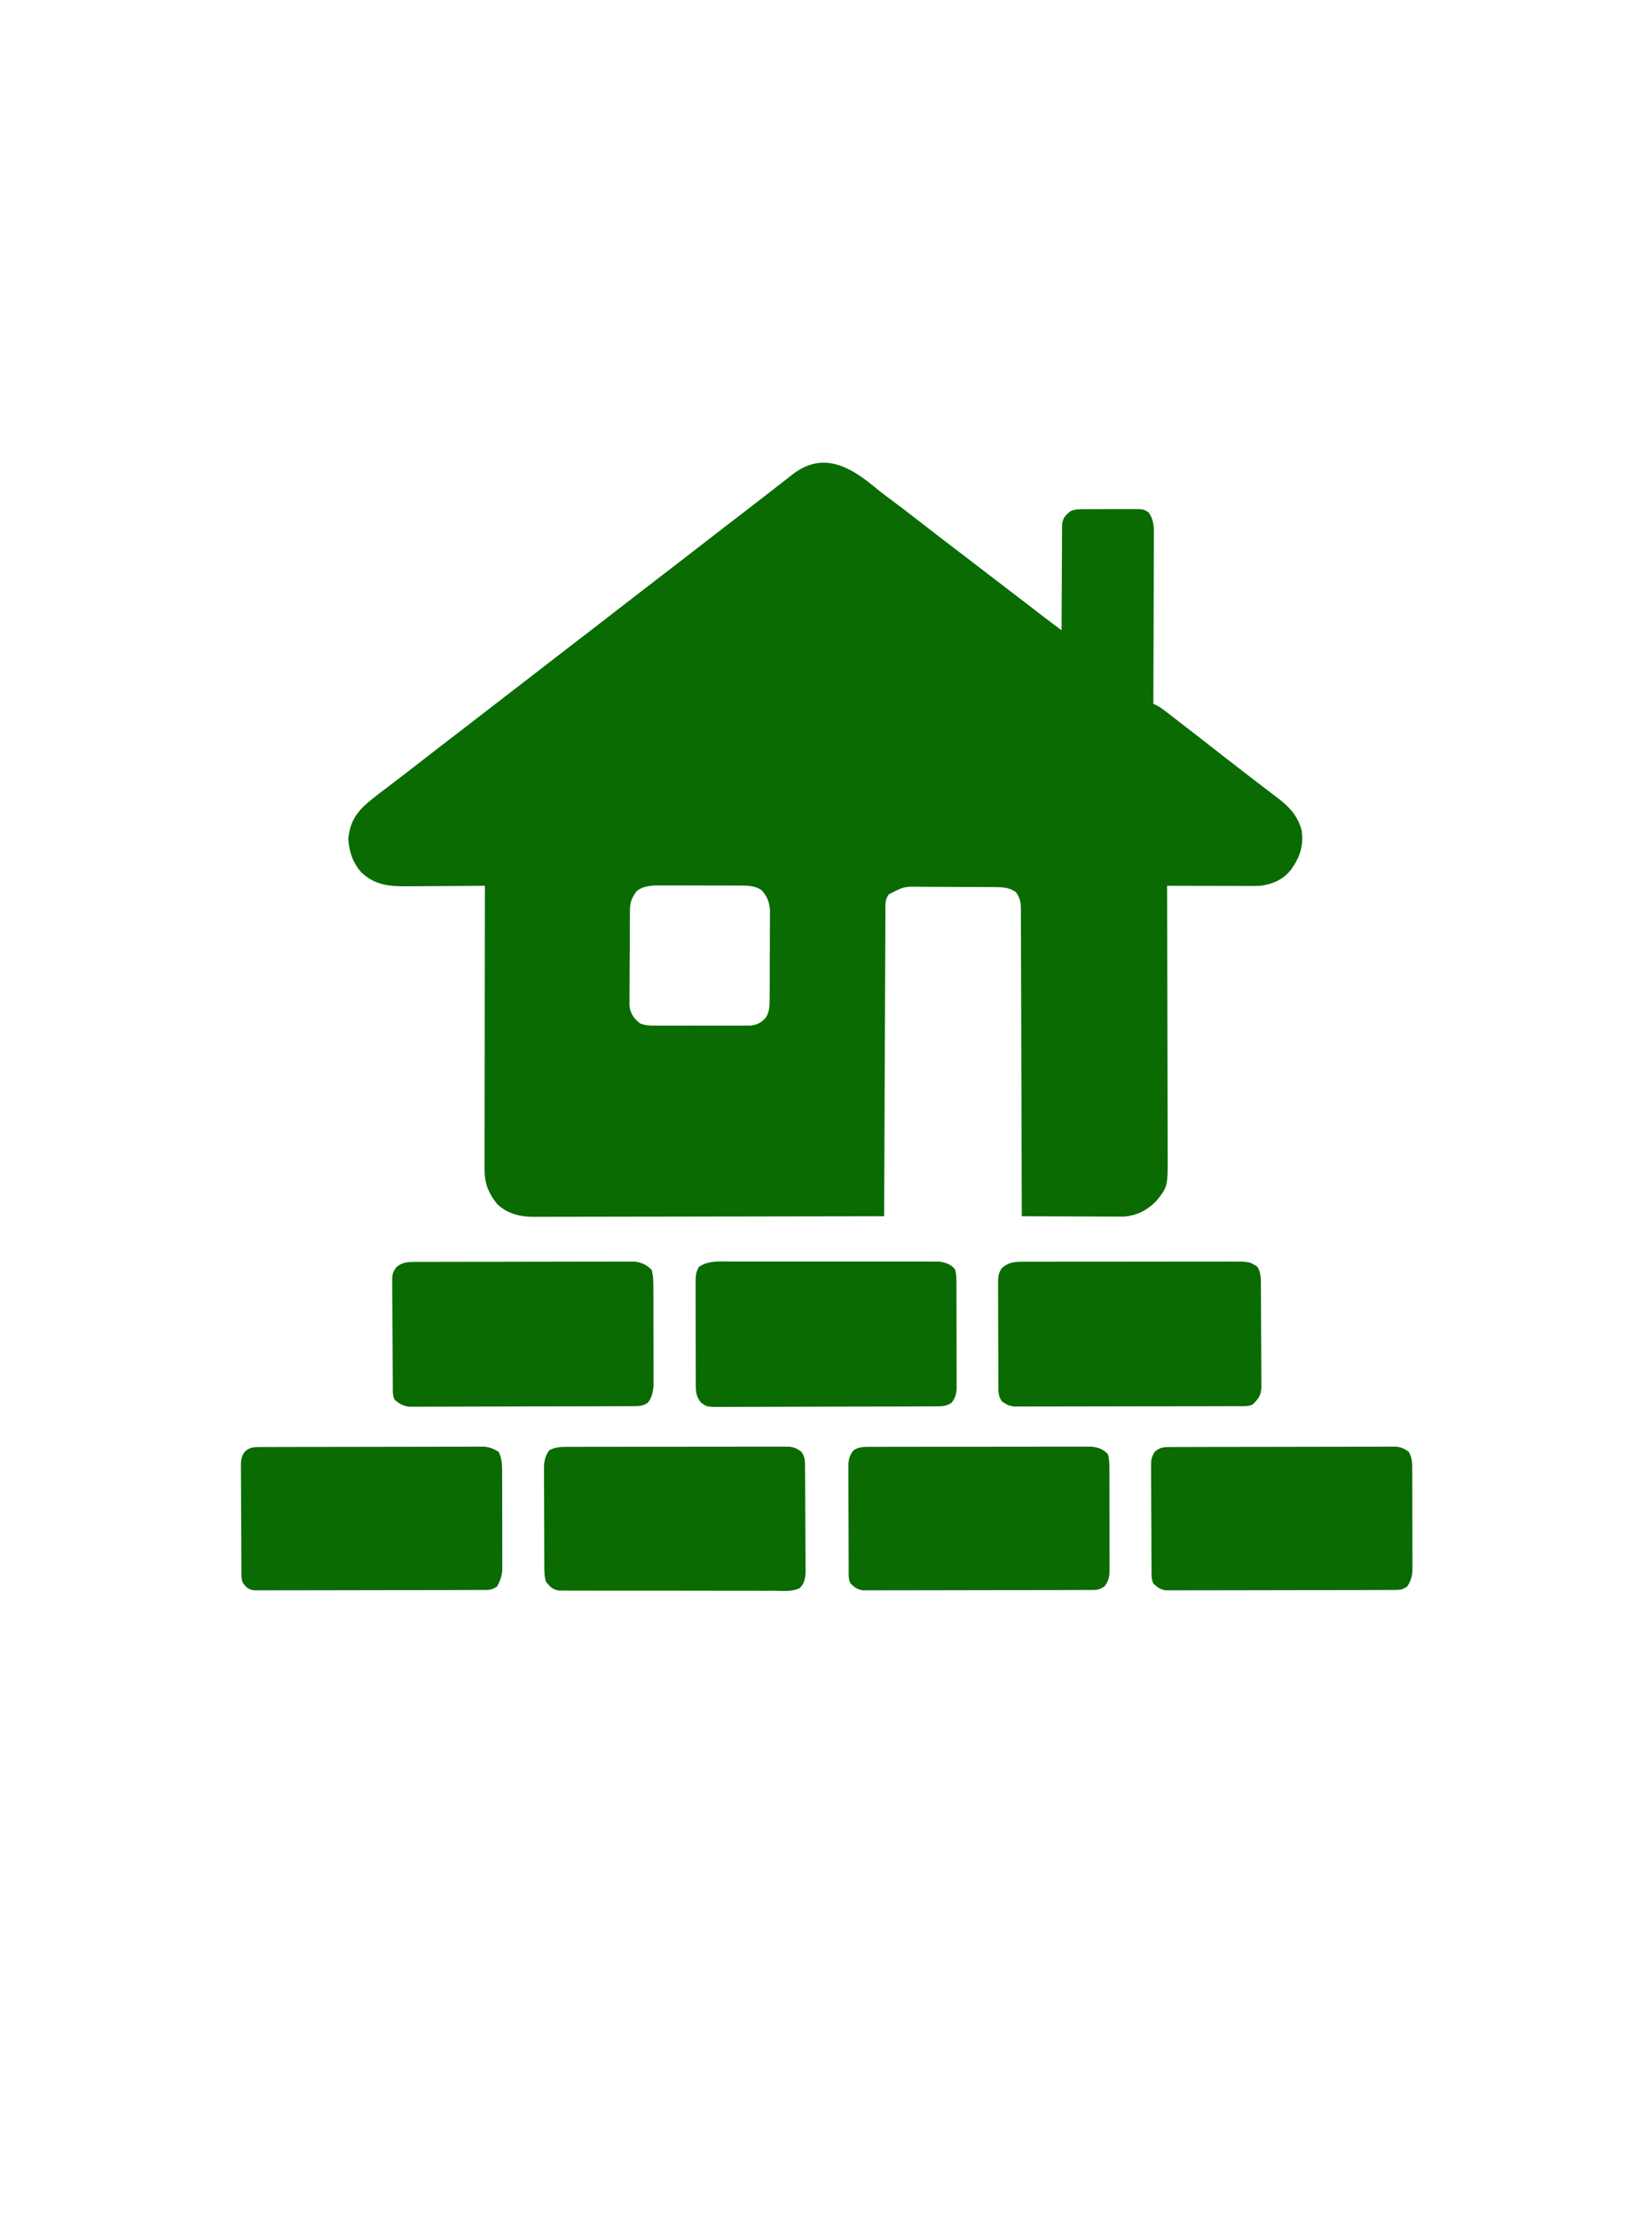 <svg xmlns="http://www.w3.org/2000/svg" width="1080" height="1450"><path d="M0 0 C3.815 3.156 7.745 6.132 11.723 9.078 C17.486 13.364 23.187 17.721 28.848 22.141 C36.788 28.339 44.774 34.473 52.784 40.581 C56.411 43.348 60.036 46.119 63.66 48.891 C64.372 49.435 65.083 49.979 65.817 50.539 C71.064 54.552 76.301 58.579 81.535 62.609 C86.213 66.208 90.904 69.788 95.594 73.371 C101.034 77.529 106.462 81.703 111.883 85.887 C114.279 87.72 116.685 89.539 119.099 91.348 C120.172 92.152 120.172 92.152 121.267 92.972 C121.809 93.378 122.351 93.785 122.91 94.203 C122.912 92.848 122.912 92.848 122.914 91.465 C122.932 82.946 122.974 74.427 123.042 65.908 C123.077 61.528 123.102 57.149 123.106 52.769 C123.11 48.541 123.138 44.314 123.184 40.087 C123.197 38.475 123.201 36.863 123.196 35.251 C123.191 32.99 123.217 30.732 123.251 28.472 C123.257 27.186 123.264 25.9 123.271 24.576 C124.076 20.33 125.573 18.862 128.91 16.203 C131.654 15.289 133.292 15.072 136.119 15.058 C136.963 15.051 137.808 15.045 138.678 15.039 C139.587 15.037 140.497 15.036 141.434 15.035 C142.841 15.03 142.841 15.03 144.277 15.025 C146.262 15.02 148.248 15.018 150.233 15.018 C153.266 15.016 156.299 14.997 159.332 14.979 C161.262 14.976 163.191 14.974 165.121 14.973 C166.026 14.965 166.932 14.958 167.865 14.951 C176.522 14.982 176.522 14.982 179.91 17.203 C183.723 22.798 183.315 28.3 183.251 34.808 C183.251 35.97 183.252 37.131 183.252 38.328 C183.25 42.159 183.227 45.989 183.203 49.82 C183.198 52.48 183.193 55.139 183.19 57.799 C183.181 64.078 183.156 70.357 183.126 76.636 C183.093 83.787 183.076 90.938 183.061 98.089 C183.03 112.794 182.977 127.499 182.91 142.203 C183.534 142.508 184.159 142.814 184.802 143.128 C186.864 144.18 188.557 145.338 190.387 146.75 C191.048 147.258 191.709 147.766 192.39 148.289 C193.098 148.838 193.806 149.387 194.535 149.953 C195.282 150.529 196.029 151.104 196.799 151.698 C199.173 153.529 201.542 155.365 203.91 157.203 C205.031 158.072 205.031 158.072 206.174 158.958 C210.662 162.439 215.143 165.928 219.622 169.419 C223.487 172.433 227.355 175.443 231.223 178.453 C231.978 179.041 232.733 179.629 233.511 180.234 C237.801 183.57 242.1 186.894 246.41 190.203 C247.421 190.982 248.431 191.76 249.473 192.562 C251.355 194.012 253.242 195.455 255.133 196.893 C257.563 198.74 259.987 200.596 262.41 202.453 C263.56 203.321 263.56 203.321 264.732 204.207 C272.259 209.996 277.443 215.821 279.91 225.203 C281.212 235.286 278.753 242.345 273.035 250.516 C267.739 257.225 261.19 260.036 252.91 261.203 C250.818 261.286 248.723 261.321 246.629 261.317 C245.409 261.317 244.188 261.316 242.93 261.316 C241.627 261.311 240.323 261.306 238.98 261.301 C237.621 261.299 236.262 261.297 234.903 261.296 C231.342 261.293 227.782 261.283 224.221 261.272 C220.581 261.262 216.941 261.257 213.301 261.252 C206.171 261.241 199.04 261.224 191.91 261.203 C191.913 262.173 191.916 263.143 191.919 264.142 C191.985 287.763 192.034 311.383 192.066 335.004 C192.081 346.427 192.102 357.849 192.136 369.272 C192.166 379.23 192.186 389.188 192.192 399.146 C192.196 404.417 192.205 409.688 192.227 414.959 C192.248 419.924 192.254 424.89 192.249 429.856 C192.25 431.674 192.256 433.492 192.268 435.31 C192.404 457.952 192.404 457.952 184.711 467.383 C178.74 473.419 171.948 476.857 163.411 477.444 C162.183 477.439 160.955 477.435 159.69 477.43 C158.664 477.431 158.664 477.431 157.618 477.431 C155.383 477.43 153.149 477.414 150.914 477.398 C149.355 477.395 147.795 477.392 146.236 477.39 C142.151 477.382 138.065 477.363 133.98 477.34 C129.804 477.32 125.628 477.311 121.451 477.301 C113.271 477.279 105.09 477.245 96.91 477.203 C96.908 476.141 96.905 475.079 96.903 473.984 C96.844 448.154 96.768 422.324 96.674 396.494 C96.629 384.003 96.59 371.512 96.564 359.02 C96.541 348.135 96.507 337.249 96.461 326.363 C96.437 320.598 96.419 314.833 96.413 309.067 C96.407 303.643 96.387 298.218 96.356 292.794 C96.347 290.801 96.343 288.808 96.345 286.816 C96.347 284.098 96.33 281.381 96.309 278.663 C96.316 277.477 96.316 277.477 96.324 276.266 C96.265 271.739 95.749 268.782 92.91 265.203 C88.21 262.069 83.951 262.075 78.395 262.042 C76.447 262.028 76.447 262.028 74.46 262.013 C73.05 262.008 71.64 262.004 70.23 262 C69.516 261.997 68.801 261.994 68.064 261.991 C64.283 261.976 60.501 261.967 56.719 261.963 C52.827 261.957 48.934 261.933 45.042 261.905 C42.036 261.886 39.03 261.881 36.024 261.88 C34.589 261.877 33.155 261.869 31.72 261.855 C20.073 261.562 20.073 261.562 10.035 266.766 C7.256 270.317 7.757 273.994 7.752 278.302 C7.745 279.573 7.745 279.573 7.737 280.869 C7.722 283.723 7.713 286.578 7.705 289.432 C7.695 291.472 7.685 293.511 7.675 295.551 C7.648 301.103 7.627 306.654 7.607 312.205 C7.585 318.002 7.558 323.798 7.531 329.594 C7.481 340.576 7.436 351.559 7.393 362.541 C7.343 375.042 7.288 387.542 7.233 400.043 C7.119 425.763 7.012 451.483 6.91 477.203 C-23.129 477.272 -53.168 477.325 -83.207 477.356 C-86.756 477.36 -90.304 477.364 -93.853 477.368 C-94.912 477.369 -94.912 477.369 -95.993 477.37 C-107.423 477.383 -118.853 477.407 -130.283 477.435 C-142.016 477.463 -153.749 477.479 -165.482 477.485 C-172.07 477.489 -178.659 477.498 -185.247 477.52 C-191.45 477.541 -197.652 477.547 -203.855 477.542 C-206.13 477.543 -208.404 477.549 -210.679 477.561 C-213.79 477.576 -216.9 477.572 -220.01 477.564 C-220.906 477.573 -221.802 477.581 -222.725 477.59 C-231.405 477.529 -239.713 475.382 -246.09 469.203 C-251.888 461.975 -254.404 455.47 -254.33 446.155 C-254.332 445.361 -254.334 444.568 -254.336 443.751 C-254.339 441.102 -254.328 438.454 -254.317 435.805 C-254.316 433.903 -254.317 432 -254.318 430.098 C-254.318 424.94 -254.307 419.781 -254.293 414.622 C-254.28 409.229 -254.279 403.836 -254.277 398.443 C-254.27 388.233 -254.254 378.022 -254.234 367.812 C-254.212 356.187 -254.201 344.562 -254.19 332.937 C-254.17 309.026 -254.134 285.114 -254.09 261.203 C-255.263 261.213 -255.263 261.213 -256.459 261.223 C-263.858 261.284 -271.258 261.329 -278.657 261.359 C-282.461 261.374 -286.264 261.395 -290.067 261.429 C-293.744 261.462 -297.42 261.48 -301.096 261.488 C-302.493 261.493 -303.889 261.504 -305.286 261.52 C-316.978 261.651 -326.423 260.578 -335.09 252.203 C-340.726 245.568 -342.628 239.285 -343.402 230.766 C-342.504 220.519 -338.793 214.004 -331.09 207.203 C-325.94 202.91 -320.605 198.858 -315.248 194.828 C-312.345 192.642 -309.467 190.423 -306.59 188.203 C-305.564 187.416 -304.538 186.628 -303.48 185.816 C-299.419 182.693 -295.381 179.54 -291.34 176.391 C-284.75 171.256 -278.129 166.164 -271.485 161.098 C-266.33 157.163 -261.205 153.191 -256.09 149.203 C-250.279 144.673 -244.449 140.171 -238.59 135.703 C-231.879 130.585 -225.207 125.419 -218.55 120.231 C-212.084 115.194 -205.592 110.193 -199.09 105.203 C-196.923 103.537 -194.756 101.87 -192.59 100.203 C-189.4 97.748 -186.209 95.294 -183.016 92.844 C-176.689 87.986 -170.383 83.103 -164.09 78.203 C-156.777 72.509 -149.442 66.846 -142.09 61.203 C-139.923 59.537 -137.756 57.87 -135.59 56.203 C-132.4 53.748 -129.209 51.294 -126.016 48.844 C-119.772 44.049 -113.549 39.229 -107.34 34.391 C-100.75 29.257 -94.131 24.165 -87.488 19.101 C-83.074 15.732 -78.683 12.336 -74.306 8.919 C-71.31 6.581 -68.309 4.251 -65.305 1.923 C-63.825 0.774 -62.347 -0.378 -60.871 -1.532 C-58.743 -3.193 -56.605 -4.84 -54.465 -6.484 C-53.838 -6.978 -53.212 -7.471 -52.566 -7.979 C-33.584 -22.437 -16.19 -13.406 0 0 Z M-154.832 264.641 C-158.429 269.601 -159.219 271.814 -159.267 277.944 C-159.273 278.637 -159.28 279.33 -159.287 280.044 C-159.307 282.342 -159.318 284.64 -159.328 286.938 C-159.332 287.723 -159.336 288.508 -159.34 289.316 C-159.361 293.473 -159.376 297.63 -159.385 301.786 C-159.396 306.075 -159.43 310.363 -159.47 314.651 C-159.496 317.952 -159.505 321.253 -159.508 324.555 C-159.513 326.135 -159.525 327.715 -159.543 329.296 C-159.568 331.512 -159.567 333.728 -159.56 335.944 C-159.566 337.204 -159.572 338.464 -159.578 339.762 C-158.855 344.863 -156.773 347.849 -152.789 351.054 C-149.346 352.52 -146.643 352.584 -142.9 352.591 C-142.196 352.597 -141.491 352.602 -140.765 352.607 C-138.446 352.62 -136.128 352.612 -133.809 352.602 C-132.191 352.604 -130.573 352.606 -128.956 352.61 C-125.57 352.615 -122.184 352.608 -118.798 352.594 C-114.464 352.577 -110.13 352.587 -105.795 352.605 C-102.457 352.616 -99.118 352.612 -95.779 352.605 C-94.181 352.603 -92.583 352.605 -90.985 352.612 C-88.749 352.62 -86.515 352.608 -84.279 352.591 C-83.009 352.589 -81.738 352.587 -80.429 352.584 C-75.956 352.074 -73.335 350.581 -70.34 347.266 C-67.876 343.2 -67.956 339.302 -67.929 334.618 C-67.924 333.965 -67.919 333.313 -67.914 332.64 C-67.899 330.488 -67.892 328.336 -67.887 326.184 C-67.881 324.682 -67.875 323.179 -67.869 321.677 C-67.859 318.529 -67.853 315.381 -67.85 312.233 C-67.844 308.212 -67.82 304.19 -67.792 300.169 C-67.773 297.066 -67.768 293.963 -67.766 290.86 C-67.763 289.378 -67.755 287.896 -67.742 286.414 C-67.725 284.335 -67.727 282.256 -67.733 280.177 C-67.73 278.996 -67.726 277.816 -67.722 276.6 C-68.278 271.467 -69.745 267.548 -73.465 263.828 C-77.951 261.051 -82.328 261.075 -87.513 261.058 C-88.792 261.051 -90.07 261.045 -91.387 261.039 C-92.775 261.037 -94.163 261.036 -95.551 261.035 C-96.984 261.032 -98.418 261.029 -99.851 261.025 C-102.852 261.019 -105.853 261.017 -108.854 261.018 C-112.685 261.018 -116.517 261.004 -120.349 260.987 C-123.309 260.976 -126.269 260.974 -129.229 260.974 C-130.641 260.973 -132.053 260.969 -133.465 260.961 C-135.446 260.951 -137.427 260.955 -139.408 260.96 C-140.532 260.959 -141.656 260.957 -142.814 260.956 C-147.097 261.279 -151.445 261.846 -154.832 264.641 Z " fill="#096B02" transform="translate(571.09,317.797)"></path><path d="M0 0 C1.284 -0.007 2.568 -0.014 3.891 -0.021 C5.307 -0.019 6.723 -0.017 8.139 -0.014 C9.636 -0.018 11.132 -0.023 12.629 -0.029 C16.689 -0.043 20.749 -0.043 24.809 -0.041 C28.201 -0.04 31.593 -0.045 34.985 -0.049 C42.99 -0.061 50.994 -0.061 58.999 -0.055 C67.249 -0.049 75.5 -0.061 83.751 -0.083 C90.841 -0.1 97.93 -0.106 105.02 -0.103 C109.252 -0.101 113.483 -0.104 117.715 -0.118 C121.696 -0.13 125.677 -0.128 129.658 -0.115 C131.116 -0.113 132.574 -0.116 134.032 -0.124 C148.411 -0.199 148.411 -0.199 153.637 3.261 C156.15 7.167 155.94 11.466 155.944 15.985 C155.952 16.747 155.96 17.508 155.969 18.293 C155.993 20.802 156.002 23.31 156.008 25.819 C156.017 27.569 156.027 29.319 156.036 31.068 C156.052 34.732 156.06 38.397 156.063 42.061 C156.068 46.75 156.106 51.437 156.152 56.126 C156.181 59.739 156.189 63.351 156.19 66.964 C156.194 68.692 156.206 70.42 156.227 72.149 C156.254 74.569 156.249 76.987 156.237 79.407 C156.259 80.471 156.259 80.471 156.282 81.556 C156.199 87.171 154.466 89.455 150.637 93.261 C147.855 94.652 145.584 94.393 142.47 94.401 C141.154 94.407 139.837 94.413 138.481 94.418 C137.013 94.42 135.545 94.421 134.078 94.422 C132.539 94.426 131 94.431 129.461 94.437 C125.273 94.45 121.084 94.456 116.896 94.461 C114.281 94.464 111.665 94.468 109.05 94.472 C100.869 94.486 92.689 94.496 84.508 94.5 C75.06 94.504 65.611 94.522 56.163 94.551 C48.863 94.572 41.564 94.582 34.265 94.584 C29.903 94.585 25.542 94.591 21.181 94.608 C17.077 94.625 12.975 94.627 8.871 94.618 C7.366 94.618 5.86 94.622 4.354 94.632 C2.298 94.644 0.242 94.639 -1.814 94.628 C-3.54 94.63 -3.54 94.63 -5.301 94.633 C-8.723 94.217 -10.596 93.278 -13.363 91.261 C-16.013 87.77 -15.658 83.747 -15.653 79.542 C-15.66 78.769 -15.667 77.997 -15.674 77.2 C-15.693 74.649 -15.696 72.097 -15.699 69.546 C-15.705 67.77 -15.712 65.994 -15.719 64.218 C-15.731 60.497 -15.734 56.775 -15.733 53.054 C-15.733 48.288 -15.76 43.522 -15.795 38.756 C-15.817 35.089 -15.821 31.421 -15.82 27.754 C-15.822 25.997 -15.831 24.24 -15.847 22.483 C-15.866 20.024 -15.861 17.567 -15.848 15.109 C-15.86 14.385 -15.871 13.661 -15.883 12.915 C-15.839 9.455 -15.436 7.384 -13.645 4.395 C-9.482 0.502 -5.573 0.01 0 0 Z " fill="#096B02" transform="translate(668.363,824.739)"></path><path d="M0 0 C1.499 -0.004 2.997 -0.009 4.496 -0.016 C8.552 -0.03 12.607 -0.024 16.663 -0.015 C20.914 -0.007 25.164 -0.014 29.415 -0.019 C36.551 -0.024 43.687 -0.017 50.823 -0.003 C59.067 0.013 67.311 0.008 75.555 -0.008 C82.641 -0.022 89.727 -0.024 96.814 -0.016 C101.043 -0.011 105.271 -0.011 109.5 -0.021 C113.475 -0.029 117.45 -0.023 121.426 -0.006 C122.882 -0.002 124.339 -0.003 125.796 -0.01 C127.788 -0.018 129.781 -0.006 131.773 0.007 C132.886 0.008 134 0.009 135.147 0.011 C139.289 0.514 142.954 1.754 145.613 5.093 C146.545 8.423 146.542 11.678 146.53 15.107 C146.535 15.88 146.54 16.652 146.546 17.449 C146.56 20 146.559 22.551 146.556 25.103 C146.56 26.879 146.565 28.655 146.569 30.431 C146.577 34.152 146.577 37.874 146.571 41.595 C146.565 46.361 146.582 51.127 146.606 55.893 C146.62 59.56 146.621 63.228 146.618 66.895 C146.619 68.652 146.624 70.409 146.634 72.166 C146.646 74.624 146.64 77.082 146.628 79.54 C146.636 80.264 146.643 80.988 146.651 81.734 C146.605 86.117 146.034 88.954 143.256 92.388 C139.836 94.62 136.92 94.646 132.893 94.662 C131.583 94.672 130.274 94.682 128.925 94.693 C127.475 94.693 126.026 94.694 124.576 94.695 C123.049 94.702 121.521 94.711 119.993 94.72 C115.844 94.742 111.696 94.751 107.547 94.756 C104.954 94.759 102.362 94.766 99.769 94.773 C90.724 94.797 81.679 94.81 72.633 94.814 C64.203 94.817 55.774 94.847 47.344 94.889 C40.105 94.924 32.866 94.939 25.627 94.94 C21.304 94.941 16.981 94.95 12.658 94.978 C8.592 95.004 4.526 95.006 0.46 94.99 C-1.031 94.988 -2.522 94.995 -4.012 95.011 C-16.675 95.138 -16.675 95.138 -20.616 92.038 C-24.01 87.812 -23.893 84.15 -23.89 78.967 C-23.893 78.214 -23.896 77.46 -23.9 76.684 C-23.909 74.192 -23.911 71.701 -23.912 69.208 C-23.916 67.476 -23.919 65.743 -23.922 64.011 C-23.928 60.378 -23.93 56.745 -23.93 53.111 C-23.93 48.459 -23.943 43.806 -23.96 39.153 C-23.972 35.574 -23.974 31.995 -23.973 28.416 C-23.974 26.701 -23.979 24.986 -23.986 23.27 C-23.996 20.87 -23.993 18.469 -23.987 16.068 C-23.993 15.362 -23.999 14.655 -24.004 13.927 C-23.979 9.989 -23.903 6.739 -21.744 3.388 C-15.224 -0.925 -7.548 -0.034 0 0 Z " fill="#096B02" transform="translate(478.744,824.612)"></path><path d="M0 0 C1.283 -0.006 2.566 -0.011 3.887 -0.017 C5.312 -0.019 6.737 -0.02 8.161 -0.021 C9.66 -0.025 11.158 -0.03 12.656 -0.036 C16.728 -0.049 20.8 -0.055 24.873 -0.06 C27.417 -0.063 29.962 -0.067 32.506 -0.071 C40.467 -0.085 48.428 -0.095 56.389 -0.098 C65.578 -0.103 74.767 -0.12 83.957 -0.149 C91.06 -0.171 98.163 -0.181 105.267 -0.182 C109.509 -0.184 113.751 -0.189 117.993 -0.207 C121.985 -0.224 125.976 -0.226 129.968 -0.217 C131.431 -0.216 132.895 -0.221 134.358 -0.231 C136.359 -0.243 138.36 -0.236 140.361 -0.227 C141.48 -0.229 142.599 -0.23 143.752 -0.231 C148.297 0.31 151.637 1.906 154.871 5.14 C156.026 9.212 156.004 13.194 156.016 17.406 C156.02 18.119 156.023 18.832 156.027 19.566 C156.036 21.912 156.038 24.259 156.039 26.605 C156.042 28.243 156.046 29.88 156.049 31.518 C156.055 34.947 156.057 38.376 156.056 41.804 C156.056 46.19 156.07 50.576 156.087 54.962 C156.098 58.342 156.1 61.723 156.1 65.104 C156.101 66.721 156.105 68.338 156.113 69.954 C156.123 72.218 156.12 74.482 156.114 76.746 C156.115 78.032 156.117 79.318 156.118 80.643 C155.818 84.897 155.121 88.564 152.434 91.953 C149.074 94.506 145.715 94.272 141.666 94.288 C140.367 94.295 139.067 94.302 137.728 94.309 C136.284 94.312 134.841 94.315 133.397 94.317 C131.879 94.324 130.362 94.33 128.844 94.337 C123.857 94.358 118.87 94.369 113.883 94.379 C112.166 94.383 110.449 94.387 108.732 94.391 C100.666 94.41 92.601 94.424 84.535 94.433 C75.225 94.442 65.914 94.469 56.604 94.509 C49.407 94.539 42.211 94.554 35.014 94.557 C30.715 94.56 26.417 94.569 22.119 94.594 C18.075 94.617 14.031 94.621 9.987 94.611 C8.504 94.611 7.022 94.617 5.539 94.631 C3.512 94.648 1.484 94.639 -0.543 94.628 C-2.244 94.632 -2.244 94.632 -3.978 94.635 C-7.869 94.024 -10.061 92.564 -13.129 90.14 C-14.665 87.068 -14.303 83.838 -14.322 80.465 C-14.33 79.673 -14.338 78.881 -14.347 78.065 C-14.371 75.438 -14.388 72.811 -14.402 70.183 C-14.408 69.287 -14.413 68.39 -14.418 67.466 C-14.445 62.721 -14.465 57.976 -14.479 53.23 C-14.496 48.327 -14.54 43.425 -14.591 38.522 C-14.625 34.753 -14.637 30.985 -14.642 27.216 C-14.649 25.409 -14.664 23.601 -14.688 21.794 C-14.72 19.263 -14.72 16.734 -14.712 14.204 C-14.729 13.458 -14.745 12.712 -14.762 11.944 C-14.715 8.015 -14.262 6.307 -11.78 3.199 C-7.797 0.106 -4.905 0.013 0 0 Z " fill="#096B02" transform="translate(271.129,824.86)"></path><path d="M0 0 C1.31 -0.006 2.619 -0.011 3.968 -0.017 C5.423 -0.019 6.877 -0.02 8.332 -0.021 C9.861 -0.025 11.391 -0.03 12.92 -0.036 C17.077 -0.049 21.234 -0.055 25.391 -0.06 C27.988 -0.063 30.584 -0.067 33.181 -0.071 C41.304 -0.085 49.426 -0.095 57.549 -0.098 C66.929 -0.103 76.308 -0.12 85.687 -0.149 C92.936 -0.171 100.184 -0.181 107.433 -0.182 C111.763 -0.184 116.093 -0.189 120.423 -0.207 C124.496 -0.224 128.568 -0.226 132.641 -0.217 C134.136 -0.216 135.63 -0.221 137.124 -0.231 C139.165 -0.243 141.206 -0.236 143.247 -0.227 C144.96 -0.229 144.96 -0.229 146.707 -0.231 C150.128 0.187 152 1.097 154.751 3.14 C157.083 7.131 157.041 11.174 157.025 15.681 C157.03 16.423 157.035 17.165 157.041 17.93 C157.055 20.374 157.054 22.818 157.051 25.262 C157.055 26.966 157.06 28.671 157.064 30.376 C157.072 33.946 157.071 37.516 157.066 41.086 C157.06 45.654 157.077 50.221 157.101 54.788 C157.115 58.308 157.116 61.828 157.113 65.348 C157.114 67.032 157.119 68.715 157.129 70.399 C157.141 72.756 157.134 75.113 157.123 77.47 C157.13 78.161 157.138 78.851 157.146 79.563 C157.097 84.136 156.184 87.272 153.751 91.14 C150.187 93.516 148.655 93.396 144.425 93.408 C143.781 93.412 143.137 93.417 142.473 93.422 C140.31 93.434 138.148 93.433 135.985 93.431 C134.436 93.437 132.887 93.444 131.339 93.451 C127.128 93.469 122.917 93.474 118.706 93.475 C115.192 93.477 111.678 93.484 108.164 93.491 C99.874 93.508 91.584 93.512 83.294 93.511 C74.74 93.51 66.186 93.531 57.632 93.563 C50.29 93.589 42.948 93.599 35.606 93.598 C31.22 93.598 26.834 93.603 22.448 93.624 C18.323 93.644 14.198 93.644 10.073 93.629 C8.559 93.627 7.045 93.632 5.531 93.644 C3.464 93.66 1.398 93.65 -0.67 93.635 C-1.827 93.636 -2.983 93.637 -4.175 93.638 C-7.909 93.034 -9.566 91.753 -12.249 89.14 C-13.775 86.09 -13.414 82.905 -13.426 79.557 C-13.433 78.775 -13.44 77.993 -13.446 77.187 C-13.466 74.592 -13.478 71.997 -13.488 69.402 C-13.492 68.517 -13.496 67.631 -13.5 66.719 C-13.521 62.032 -13.535 57.344 -13.545 52.657 C-13.556 47.815 -13.59 42.973 -13.63 38.131 C-13.656 34.408 -13.664 30.686 -13.668 26.964 C-13.673 25.179 -13.684 23.394 -13.703 21.609 C-13.727 19.109 -13.726 16.611 -13.719 14.112 C-13.732 13.376 -13.745 12.639 -13.758 11.881 C-13.722 8.291 -13.332 6.272 -11.408 3.205 C-7.847 -0.201 -4.724 0.012 0 0 Z " fill="#096B02" transform="translate(766.249,945.86)"></path><path d="M0 0 C1.956 -0.011 1.956 -0.011 3.951 -0.021 C5.389 -0.019 6.827 -0.017 8.265 -0.014 C9.784 -0.018 11.304 -0.023 12.824 -0.029 C16.946 -0.043 21.067 -0.043 25.189 -0.041 C28.631 -0.04 32.073 -0.045 35.515 -0.049 C43.635 -0.061 51.754 -0.061 59.874 -0.055 C68.249 -0.049 76.625 -0.061 85.001 -0.083 C92.194 -0.1 99.387 -0.106 106.581 -0.103 C110.876 -0.101 115.171 -0.104 119.467 -0.118 C123.505 -0.13 127.543 -0.128 131.582 -0.115 C133.063 -0.113 134.545 -0.116 136.026 -0.124 C138.049 -0.134 140.073 -0.124 142.096 -0.114 C143.228 -0.114 144.36 -0.114 145.526 -0.114 C148.953 0.311 150.798 1.201 153.548 3.261 C155.993 6.928 155.851 9.699 155.854 13.942 C155.863 14.722 155.871 15.503 155.88 16.308 C155.904 18.892 155.912 21.477 155.919 24.061 C155.928 25.859 155.937 27.656 155.946 29.454 C155.963 33.224 155.971 36.994 155.974 40.764 C155.979 45.59 156.017 50.415 156.062 55.24 C156.092 58.954 156.099 62.668 156.1 66.382 C156.104 68.16 156.117 69.939 156.138 71.717 C156.165 74.209 156.16 76.699 156.147 79.192 C156.17 80.288 156.17 80.288 156.192 81.407 C156.134 85.53 155.507 89.107 152.564 92.158 C147.542 94.905 141.055 94.076 135.464 94.021 C133.905 94.028 132.346 94.037 130.787 94.048 C126.557 94.071 122.328 94.057 118.099 94.034 C113.672 94.015 109.244 94.026 104.817 94.033 C97.382 94.039 89.948 94.021 82.513 93.988 C73.919 93.95 65.326 93.952 56.732 93.975 C48.463 93.996 40.194 93.989 31.925 93.969 C28.406 93.961 24.888 93.963 21.37 93.973 C17.226 93.983 13.083 93.969 8.94 93.936 C7.42 93.928 5.9 93.928 4.379 93.937 C2.303 93.949 0.228 93.93 -1.848 93.902 C-3.01 93.899 -4.171 93.896 -5.368 93.893 C-9.401 93.066 -10.891 91.414 -13.452 88.261 C-14.62 84.755 -14.607 81.594 -14.613 77.947 C-14.618 77.205 -14.623 76.463 -14.628 75.699 C-14.643 73.244 -14.65 70.79 -14.655 68.335 C-14.661 66.627 -14.667 64.92 -14.672 63.212 C-14.683 59.63 -14.689 56.048 -14.692 52.466 C-14.698 47.883 -14.722 43.3 -14.75 38.717 C-14.769 35.188 -14.774 31.66 -14.776 28.131 C-14.779 26.442 -14.787 24.753 -14.8 23.063 C-14.817 20.696 -14.815 18.33 -14.808 15.963 C-14.818 15.269 -14.827 14.575 -14.836 13.86 C-14.797 9.279 -14.03 6.067 -11.452 2.261 C-7.588 0.251 -4.316 0.008 0 0 Z " fill="#096B02" transform="translate(370.452,945.739)"></path><path d="M0 0 C1.301 -0.007 2.602 -0.014 3.942 -0.021 C5.382 -0.019 6.822 -0.017 8.262 -0.014 C9.78 -0.018 11.298 -0.023 12.816 -0.029 C16.938 -0.043 21.06 -0.043 25.182 -0.041 C28.624 -0.04 32.066 -0.045 35.507 -0.049 C43.628 -0.061 51.749 -0.061 59.87 -0.055 C68.245 -0.049 76.62 -0.061 84.996 -0.083 C92.188 -0.1 99.38 -0.106 106.573 -0.103 C110.868 -0.101 115.163 -0.104 119.457 -0.118 C123.497 -0.13 127.537 -0.128 131.577 -0.115 C133.058 -0.113 134.539 -0.116 136.02 -0.124 C138.046 -0.134 140.071 -0.124 142.096 -0.114 C143.228 -0.114 144.361 -0.114 145.527 -0.114 C149.691 0.382 153.363 1.608 156.033 4.972 C156.958 8.27 156.961 11.49 156.95 14.887 C156.955 15.65 156.96 16.414 156.965 17.2 C156.979 19.719 156.978 22.238 156.976 24.757 C156.98 26.51 156.984 28.264 156.989 30.017 C156.996 33.692 156.996 37.366 156.991 41.04 C156.985 45.746 157.002 50.451 157.025 55.156 C157.04 58.777 157.041 62.399 157.037 66.02 C157.038 67.754 157.043 69.489 157.053 71.224 C157.066 73.651 157.059 76.077 157.047 78.505 C157.055 79.219 157.063 79.933 157.07 80.67 C157.024 85.04 156.369 87.796 153.675 91.261 C150.111 93.636 148.579 93.516 144.35 93.528 C143.705 93.533 143.061 93.537 142.397 93.542 C140.235 93.555 138.072 93.553 135.91 93.551 C134.361 93.557 132.812 93.564 131.263 93.572 C127.052 93.589 122.841 93.594 118.631 93.595 C115.117 93.597 111.603 93.604 108.089 93.612 C99.799 93.628 91.509 93.633 83.218 93.631 C74.664 93.63 66.11 93.651 57.556 93.683 C50.214 93.709 42.873 93.72 35.531 93.718 C31.145 93.718 26.759 93.724 22.373 93.745 C18.247 93.764 14.122 93.764 9.997 93.75 C8.483 93.748 6.97 93.752 5.456 93.764 C3.388 93.78 1.322 93.771 -0.746 93.755 C-1.902 93.756 -3.059 93.757 -4.251 93.758 C-7.984 93.154 -9.641 91.873 -12.325 89.261 C-13.839 86.233 -13.481 83.092 -13.486 79.769 C-13.491 78.997 -13.496 78.224 -13.501 77.428 C-13.516 74.866 -13.523 72.304 -13.528 69.741 C-13.534 67.962 -13.54 66.184 -13.545 64.405 C-13.556 60.671 -13.562 56.938 -13.565 53.205 C-13.571 48.423 -13.595 43.642 -13.623 38.86 C-13.642 35.184 -13.647 31.508 -13.649 27.832 C-13.652 26.069 -13.66 24.306 -13.673 22.544 C-13.69 20.076 -13.688 17.608 -13.681 15.14 C-13.691 14.413 -13.7 13.686 -13.709 12.937 C-13.673 8.543 -13.113 5.702 -10.325 2.261 C-6.912 0.035 -4.019 0.007 0 0 Z " fill="#096B02" transform="translate(568.325,945.739)"></path><path d="M0 0 C1.3 -0.006 2.599 -0.011 3.938 -0.017 C5.382 -0.019 6.826 -0.02 8.269 -0.021 C9.787 -0.025 11.305 -0.03 12.822 -0.036 C16.949 -0.049 21.075 -0.055 25.201 -0.06 C27.779 -0.063 30.357 -0.067 32.934 -0.071 C41 -0.085 49.066 -0.095 57.131 -0.098 C66.442 -0.103 75.752 -0.12 85.062 -0.149 C92.259 -0.171 99.456 -0.181 106.653 -0.182 C110.951 -0.184 115.249 -0.189 119.547 -0.207 C123.591 -0.224 127.635 -0.226 131.679 -0.217 C133.162 -0.216 134.645 -0.221 136.127 -0.231 C138.155 -0.243 140.182 -0.236 142.209 -0.227 C143.91 -0.229 143.91 -0.229 145.645 -0.231 C149.284 0.198 151.684 1.224 154.795 3.14 C156.996 7.553 157.053 11.721 157.07 16.595 C157.075 17.316 157.08 18.038 157.085 18.781 C157.099 21.149 157.098 23.518 157.096 25.887 C157.1 27.543 157.104 29.199 157.109 30.855 C157.116 34.321 157.116 37.786 157.111 41.252 C157.105 45.682 157.122 50.111 157.145 54.54 C157.16 57.959 157.161 61.377 157.158 64.796 C157.158 66.429 157.163 68.061 157.174 69.694 C157.186 71.982 157.179 74.269 157.168 76.556 C157.168 77.855 157.169 79.154 157.169 80.492 C156.731 84.762 155.794 87.357 153.795 91.14 C150.222 93.523 148.668 93.396 144.425 93.408 C143.776 93.412 143.127 93.417 142.458 93.422 C140.28 93.434 138.101 93.433 135.922 93.431 C134.362 93.437 132.802 93.444 131.241 93.451 C126.999 93.469 122.758 93.474 118.516 93.475 C114.977 93.477 111.438 93.484 107.899 93.491 C99.552 93.508 91.204 93.512 82.856 93.511 C74.24 93.51 65.623 93.531 57.007 93.563 C49.613 93.589 42.22 93.599 34.826 93.598 C30.408 93.598 25.99 93.603 21.573 93.624 C17.418 93.644 13.265 93.644 9.111 93.629 C7.585 93.627 6.06 93.632 4.534 93.644 C2.453 93.66 0.373 93.65 -1.708 93.635 C-2.873 93.636 -4.038 93.637 -5.238 93.638 C-8.834 93.035 -9.974 91.961 -12.205 89.14 C-13.73 86.09 -13.37 82.905 -13.382 79.557 C-13.388 78.775 -13.395 77.993 -13.402 77.187 C-13.421 74.592 -13.433 71.997 -13.443 69.402 C-13.447 68.517 -13.451 67.631 -13.455 66.719 C-13.476 62.032 -13.491 57.344 -13.5 52.657 C-13.511 47.815 -13.545 42.973 -13.585 38.131 C-13.611 34.408 -13.62 30.686 -13.623 26.964 C-13.628 25.179 -13.64 23.394 -13.658 21.609 C-13.683 19.109 -13.682 16.611 -13.675 14.112 C-13.688 13.376 -13.7 12.639 -13.714 11.881 C-13.677 8.291 -13.288 6.272 -11.363 3.205 C-7.814 -0.19 -4.71 0.012 0 0 Z " fill="#096B02" transform="translate(171.205,945.86)"></path></svg>